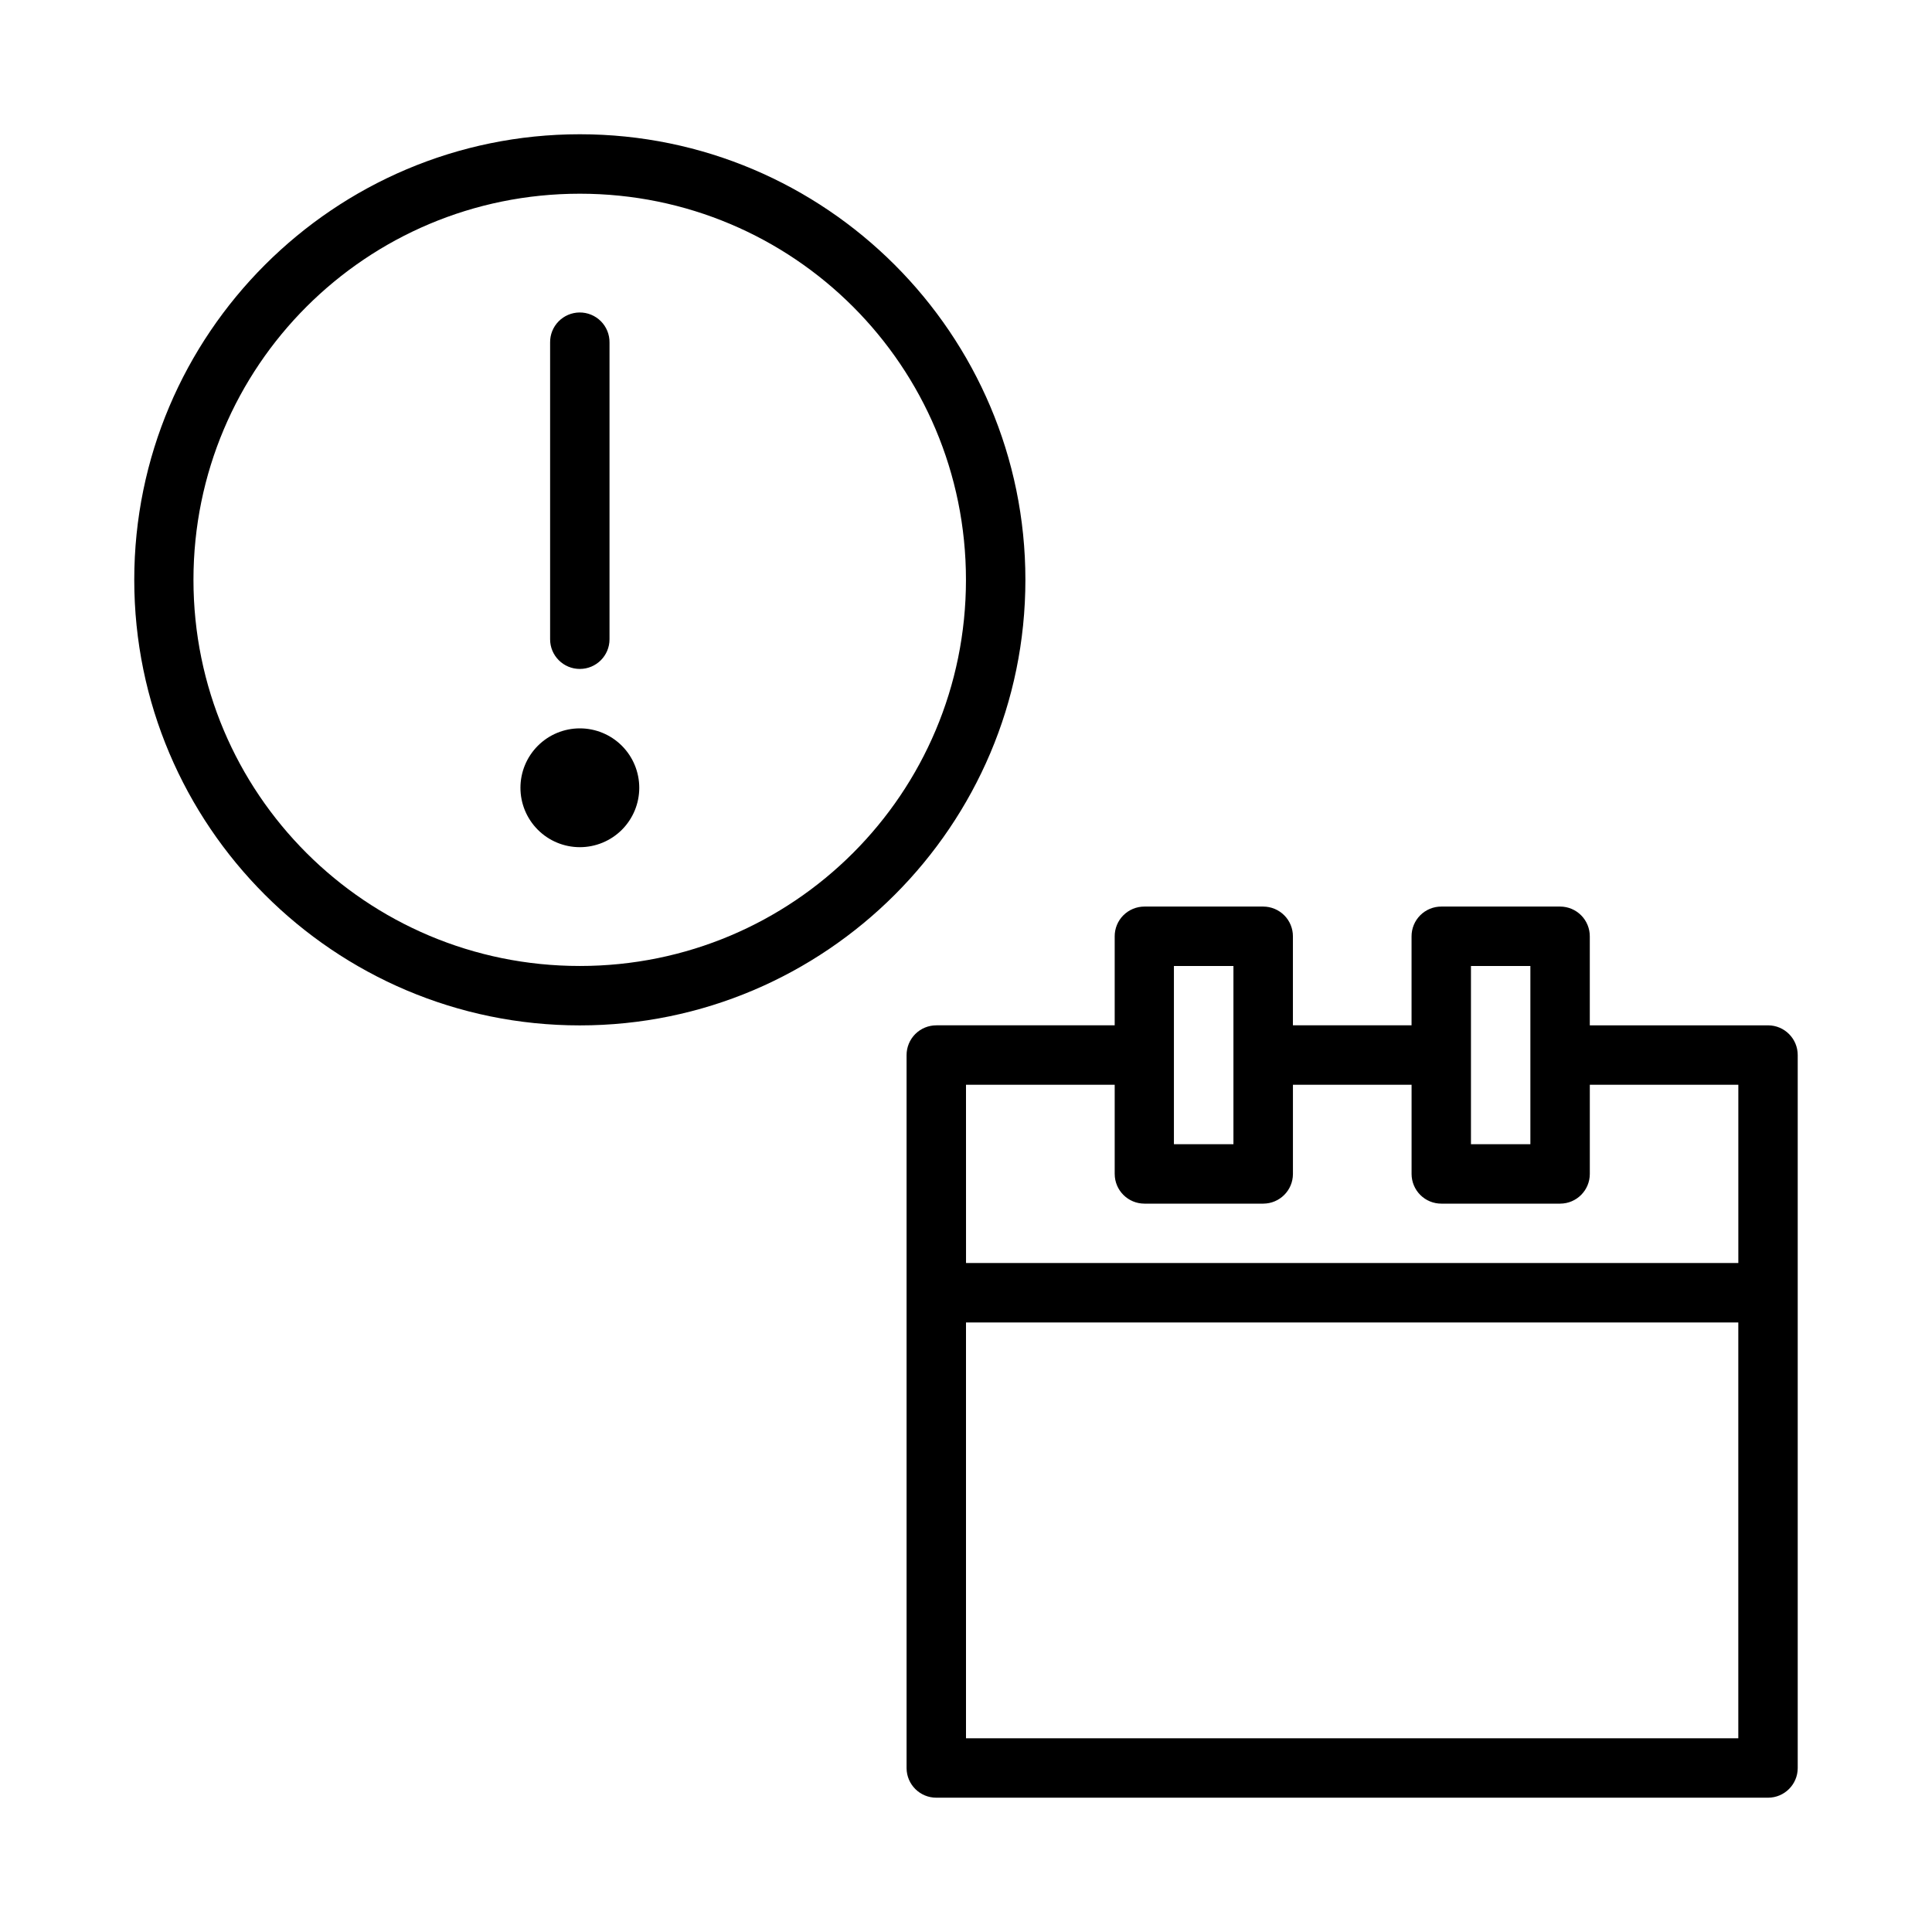 <?xml version="1.0" encoding="UTF-8"?>
<!-- Uploaded to: ICON Repo, www.iconrepo.com, Generator: ICON Repo Mixer Tools -->
<svg fill="#000000" width="800px" height="800px" version="1.1" viewBox="144 144 512 512" xmlns="http://www.w3.org/2000/svg">
 <g>
  <path d="m297.66 415.74c-65.121 0-118.08-52.961-118.08-118.08s52.961-118.08 118.08-118.08c65.121 0 118.08 52.961 118.08 118.08s-52.961 118.08-118.08 118.08zm0-15.746c56.613 0 102.33-45.719 102.33-102.33 0-56.613-45.719-102.33-102.33-102.33-56.613 0-102.39 45.719-102.39 102.33 0 56.613 45.777 102.33 102.39 102.33z"/>
  <path d="m297.57 226.81c-2.09 0.023-4.082 0.875-5.543 2.363-1.461 1.488-2.266 3.496-2.242 5.582v78.668-0.004c0 4.34 3.523 7.856 7.871 7.856s7.871-3.516 7.871-7.856v-78.668 0.004c0.023-2.117-0.809-4.148-2.305-5.644-1.496-1.492-3.535-2.324-5.652-2.301z"/>
  <path d="m313.41 352.77c0-4.176-1.66-8.18-4.609-11.133-2.953-2.953-6.961-4.613-11.133-4.613-4.176 0-8.184 1.66-11.133 4.613-2.953 2.953-4.613 6.957-4.613 11.133s1.66 8.18 4.613 11.133c2.949 2.953 6.957 4.609 11.133 4.609 4.172 0 8.18-1.656 11.133-4.609 2.949-2.953 4.609-6.957 4.609-11.133z"/>
  <path d="m447.26 384.25c-2.09 0.008-4.094 0.844-5.57 2.324-1.473 1.484-2.297 3.488-2.285 5.578v23.57h-47.246l-0.004 0.004c-2.098-0.008-4.113 0.82-5.598 2.305-1.48 1.484-2.312 3.5-2.305 5.598v188.94c0.02 4.348 3.555 7.856 7.902 7.84h220.42c4.324-0.016 7.824-3.516 7.84-7.84v-188.94c0.016-4.348-3.492-7.887-7.84-7.902h-47.262v-23.574c0.008-2.086-0.812-4.094-2.285-5.574-1.469-1.484-3.469-2.32-5.559-2.328h-31.488c-2.098-0.008-4.113 0.82-5.598 2.305-1.484 1.484-2.312 3.5-2.305 5.598v23.57h-31.441v-23.57c0.008-2.09-0.816-4.094-2.289-5.578-1.473-1.48-3.477-2.316-5.566-2.324zm7.84 15.746h15.773v47.234h-15.773zm78.719 0h15.746v47.234h-15.746zm-133.82 31.477h39.406v23.664l0.004-0.004c0.016 4.328 3.523 7.828 7.856 7.844h31.52c4.332-0.016 7.84-3.516 7.856-7.844v-23.664h31.441v23.664c0.008 2.09 0.848 4.09 2.328 5.559 1.48 1.473 3.488 2.293 5.574 2.285h31.488c4.324-0.016 7.828-3.519 7.844-7.844v-23.664h39.359v47.25h-204.67zm0 62.996h204.67v110.2h-204.67z"/>
 </g>
</svg>